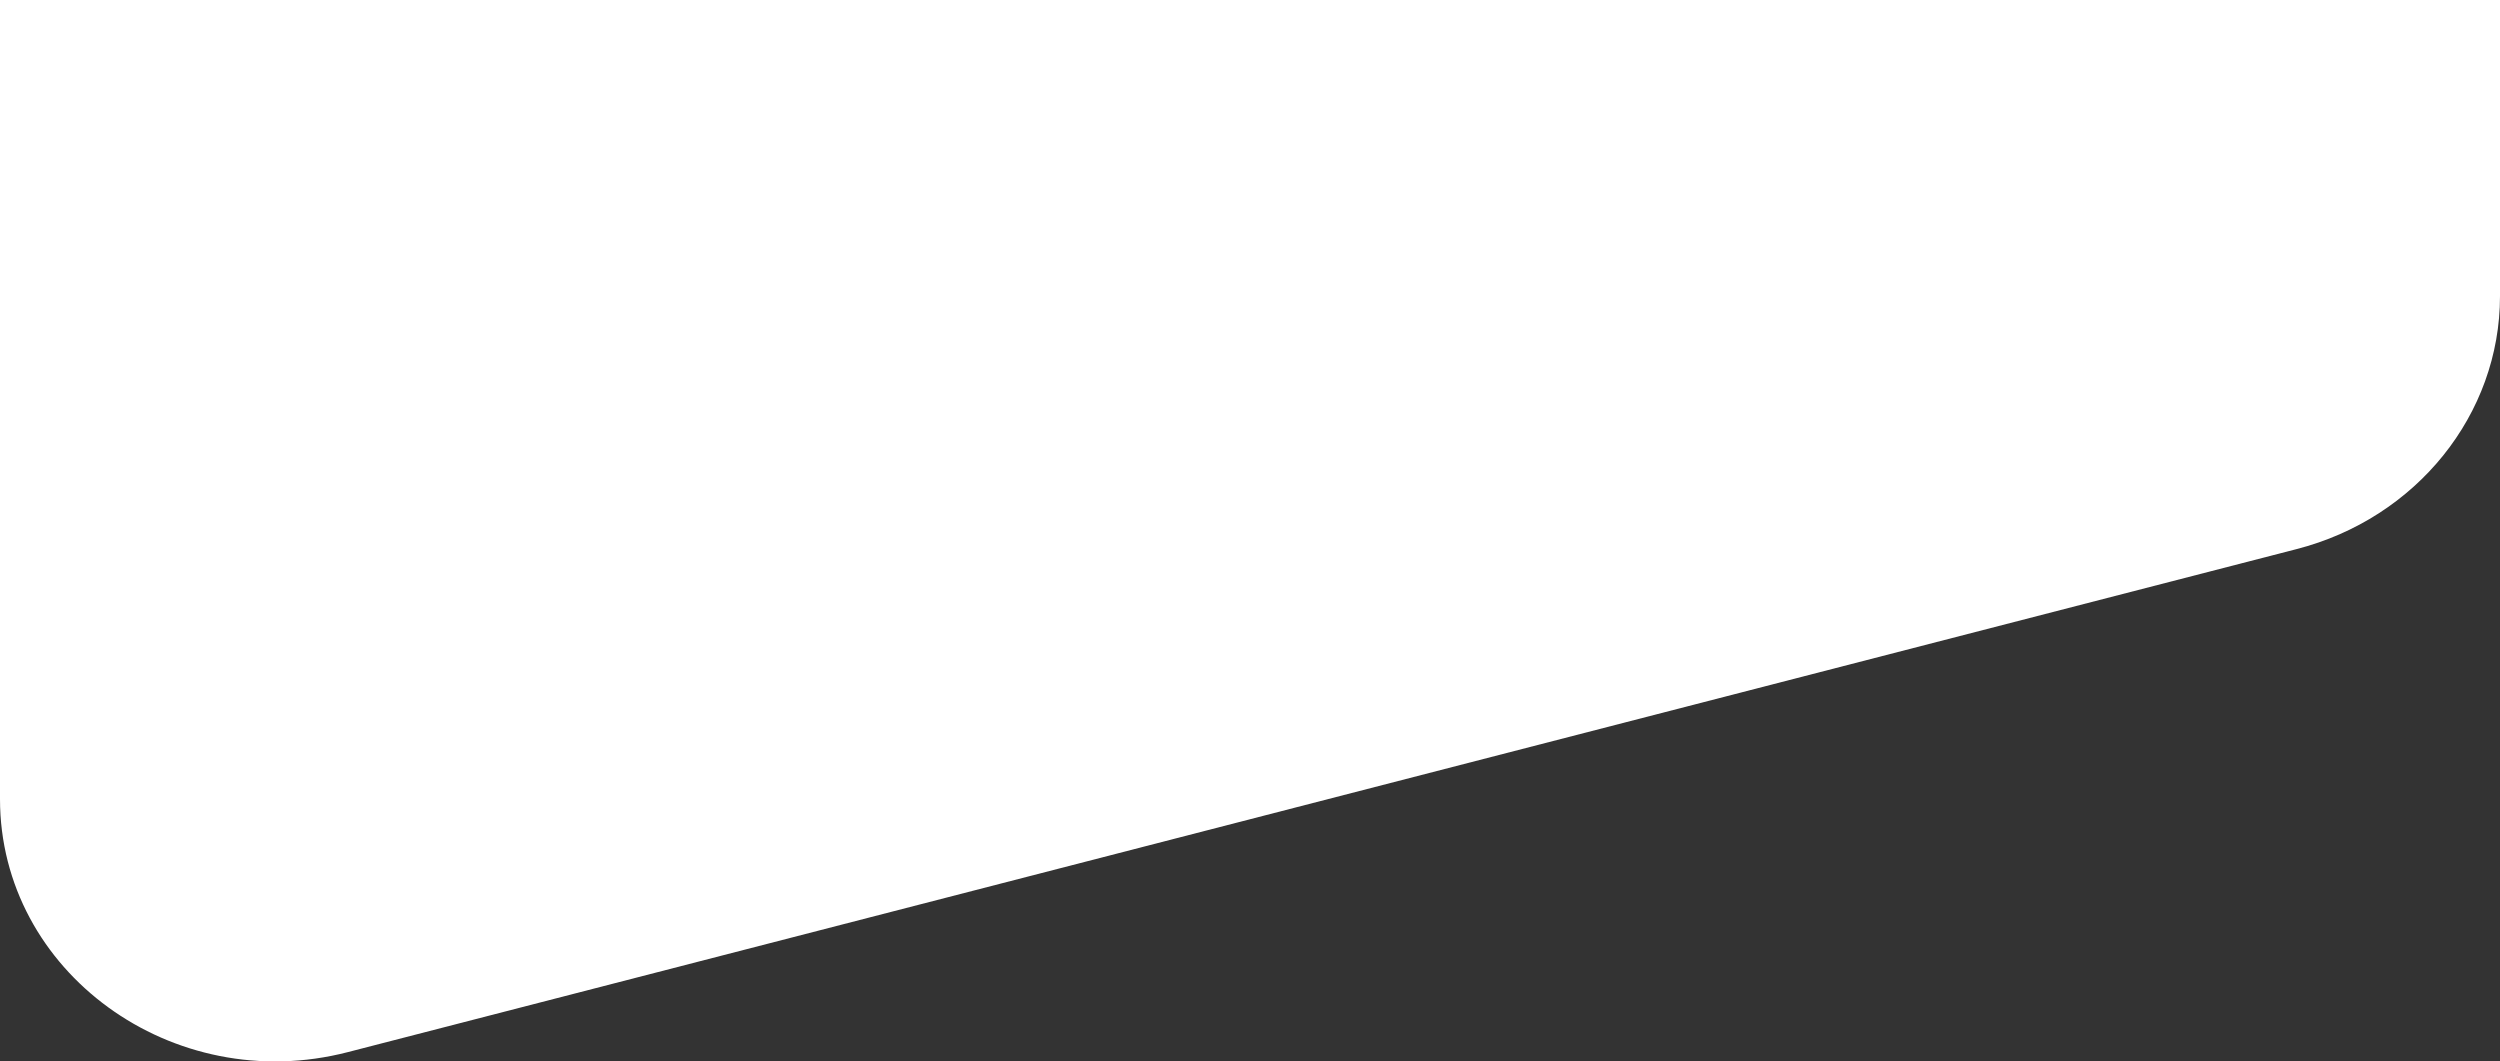 <?xml version="1.0" encoding="utf-8"?>
<!-- Generator: Adobe Illustrator 25.4.1, SVG Export Plug-In . SVG Version: 6.00 Build 0)  -->
<svg version="1.1" id="Ebene_1" xmlns="http://www.w3.org/2000/svg" xmlns:xlink="http://www.w3.org/1999/xlink" x="0px" y="0px"
	 viewBox="0 0 308.2 130.8" style="enable-background:new 0 0 308.2 130.8;" xml:space="preserve">
<rect x="0" y="0" width="308.2" height="130.8" fill="#333333" stroke="none"/>
<style type="text/css">
	.st0{fill:#FFFFFF;}
</style>
<path id="Pfad_1277" class="st0" d="M308.2,0H0v98.5c0,21.3,21.3,36.8,42.9,31.2l240.2-62c14.8-3.8,25.1-16.6,25.1-31.2L308.2,0z"/>
</svg>
